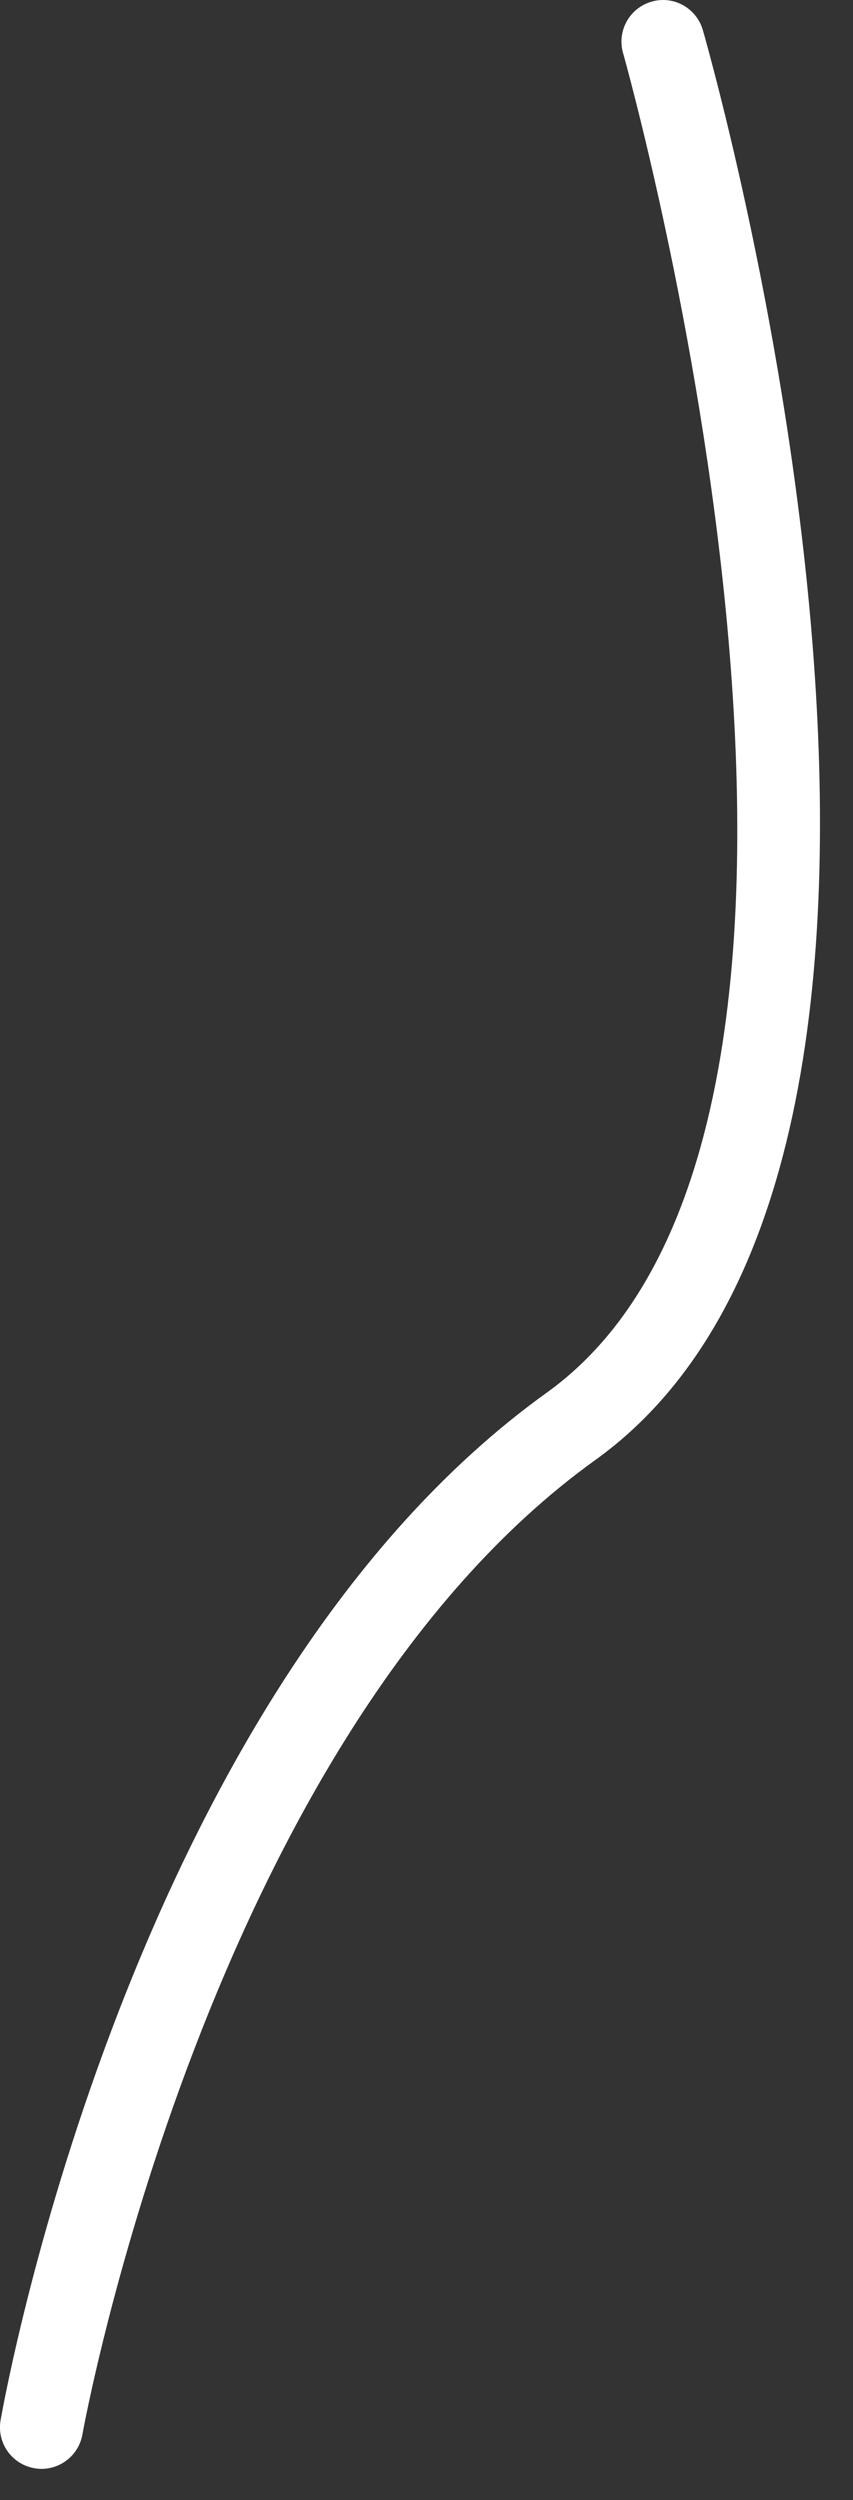 <?xml version="1.0" encoding="utf-8"?>
<svg xmlns="http://www.w3.org/2000/svg" fill="none" height="100%" overflow="visible" preserveAspectRatio="none" style="display: block;" viewBox="0 0 14 41" width="100%">
<rect x="0" y="0" width="14" height="41" fill="#333333" stroke="none"/>
<path d="M0.682 40.487C0.643 40.487 0.602 40.484 0.563 40.476C0.192 40.411 -0.055 40.058 0.01 39.688C0.096 39.201 2.183 27.712 8.974 22.838C15.153 18.403 10.276 1.044 10.226 0.869C10.123 0.508 10.332 0.131 10.694 0.027C11.059 -0.078 11.432 0.134 11.536 0.495C11.751 1.246 16.723 18.953 9.769 23.944C3.432 28.493 1.372 39.81 1.352 39.924C1.294 40.254 1.006 40.487 0.682 40.487Z" fill="white" id="Vector"/>
</svg>